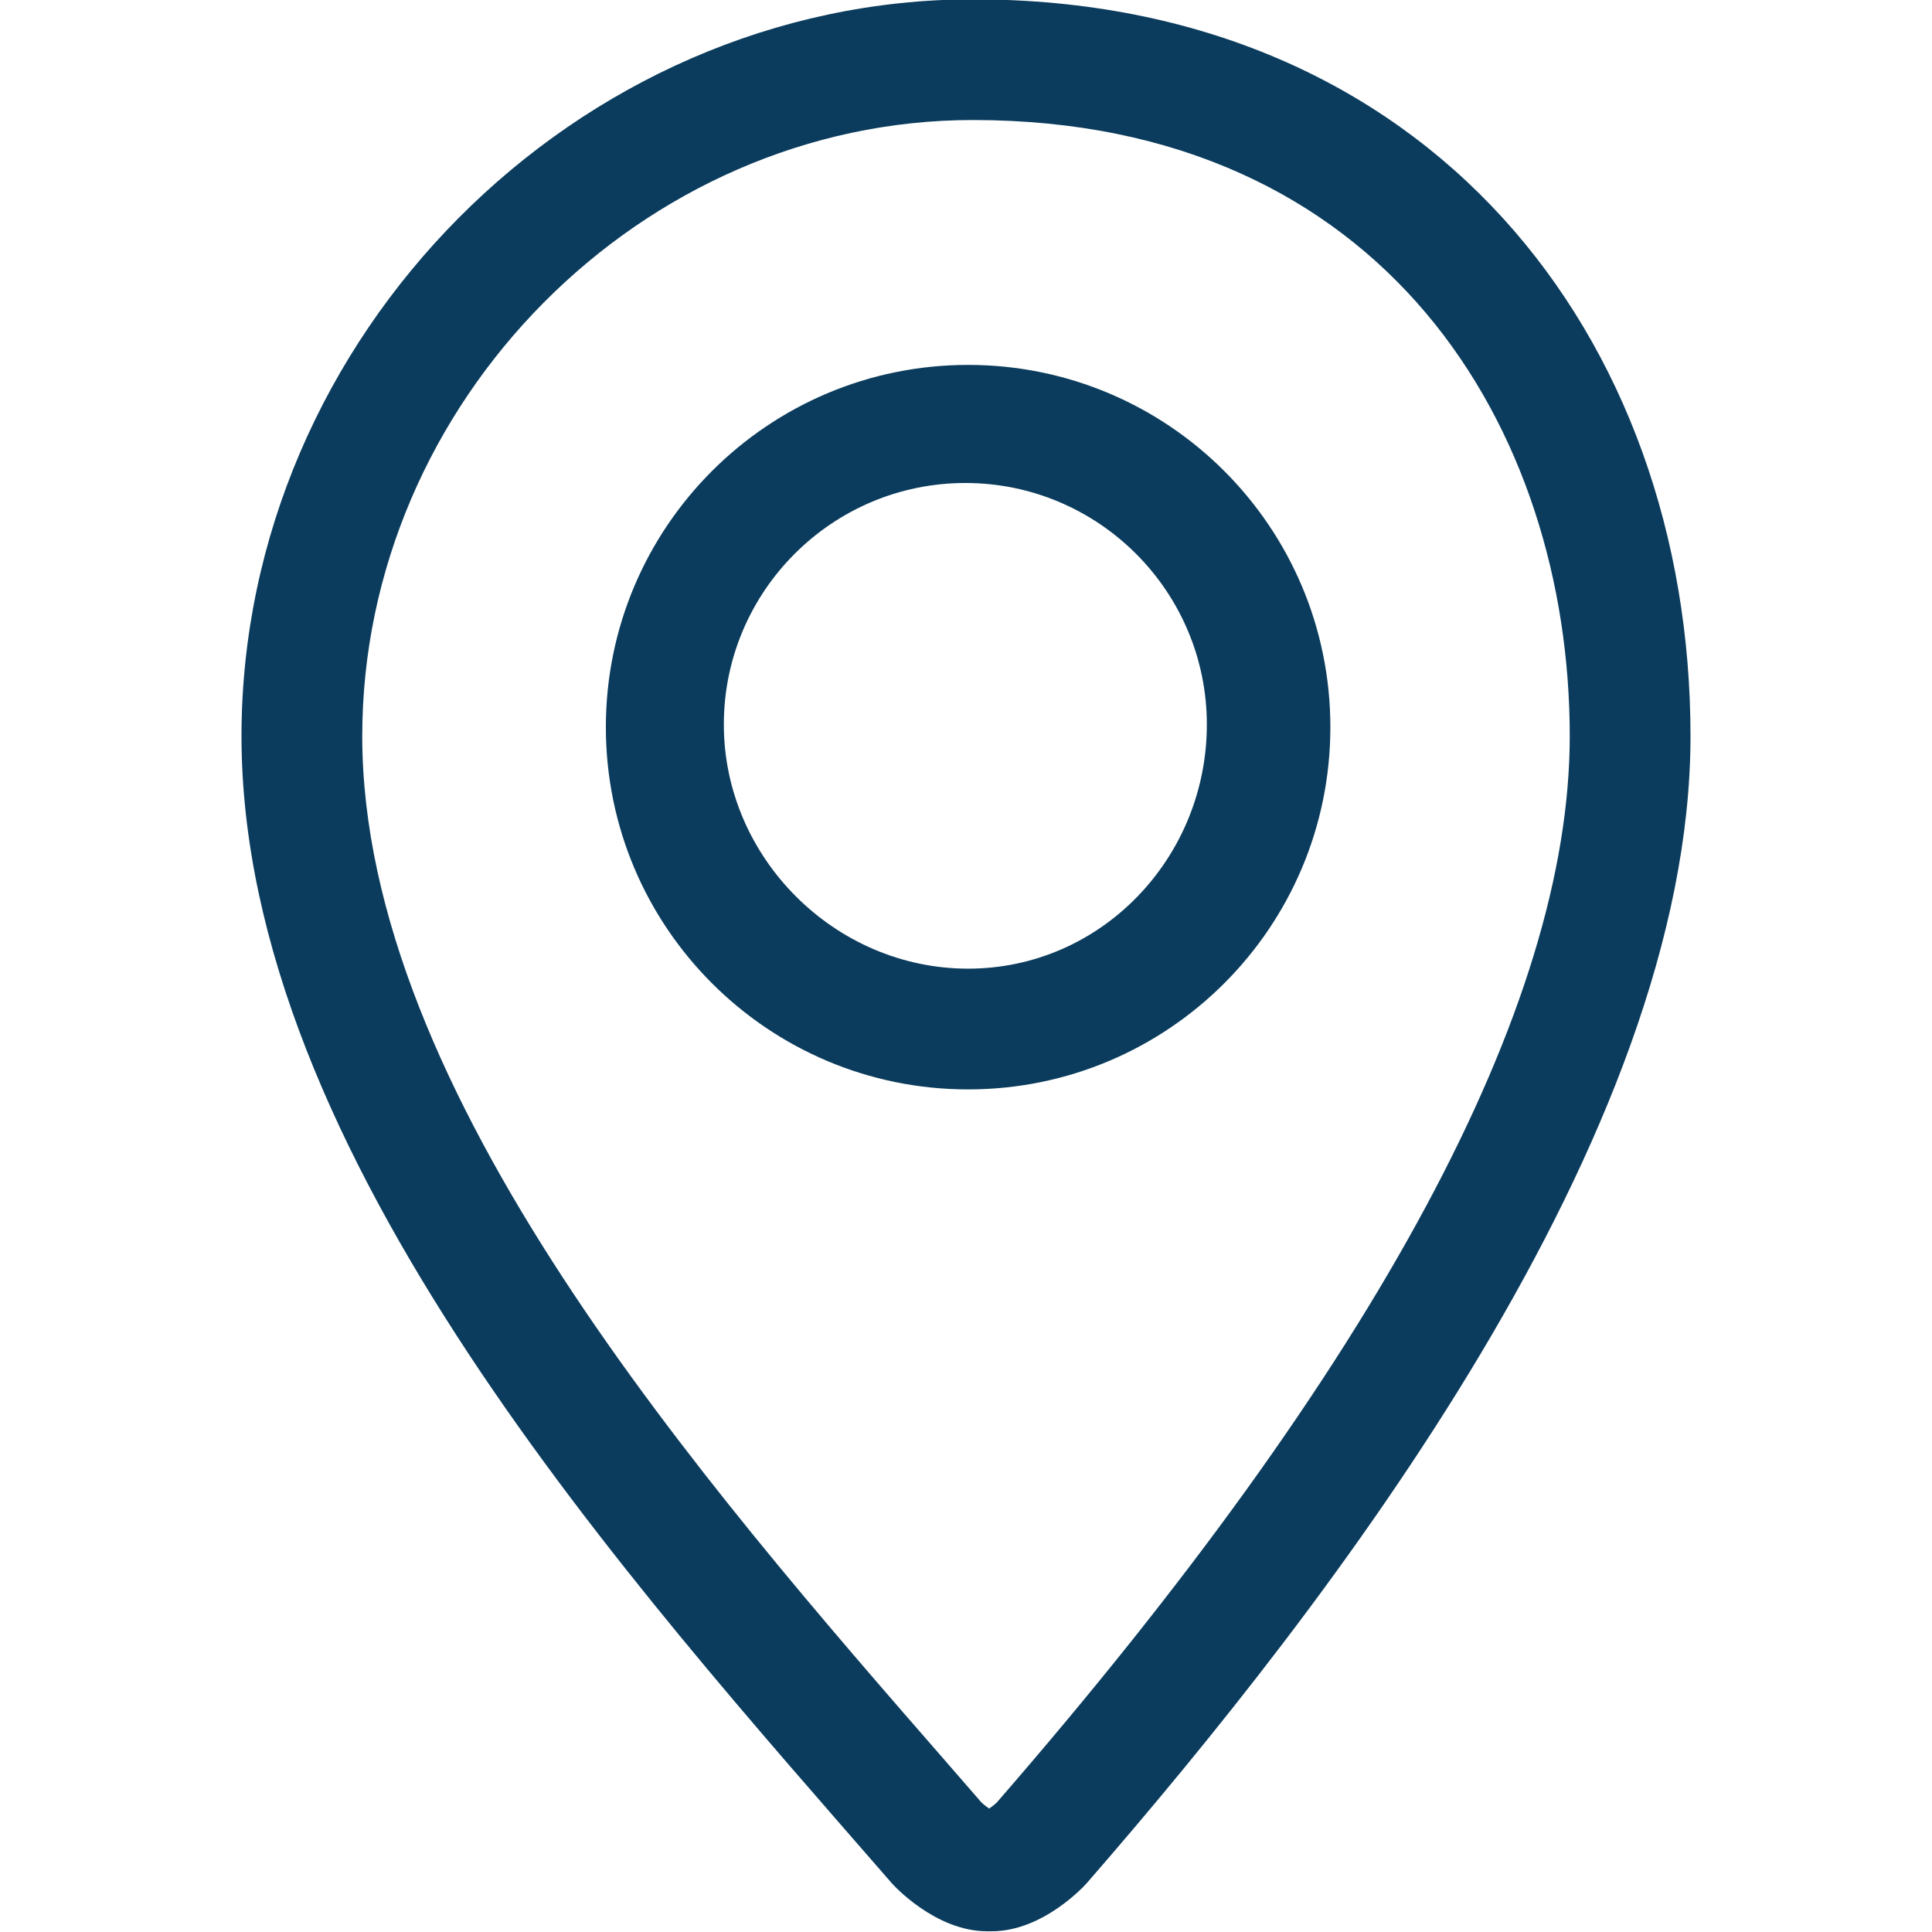 <svg width="32" height="32" viewBox="0 0 32 32" fill="none" xmlns="http://www.w3.org/2000/svg">
<g clip-path="url(#clip0_479_24)">
<path d="M16.114 -0.011C9.555 -0.011 4 5.575 4 12.193C4 19.123 10.438 26.21 14.77 31.191C14.786 31.211 15.486 31.988 16.349 31.988H16.425C17.288 31.988 17.983 31.211 18 31.191C22.064 26.518 28 18.814 28 12.193C28 5.575 23.667 -0.011 16.114 -0.011ZM16.515 29.849C16.48 29.884 16.43 29.924 16.384 29.956C16.338 29.925 16.288 29.885 16.252 29.85L15.729 29.248C11.623 24.538 6 18.087 6 12.193C6 6.662 10.632 1.988 16.114 1.988C22.944 1.988 26 7.113 26 12.193C26 16.668 22.808 22.608 16.515 29.849ZM16.035 6.044C12.722 6.044 10.035 8.731 10.035 12.044C10.035 15.357 12.722 18.044 16.035 18.044C19.349 18.044 22.035 15.357 22.035 12.044C22.035 8.731 19.349 6.044 16.035 6.044ZM16.035 16.044C13.829 16.044 11.989 14.206 11.989 12C11.989 9.795 13.783 8 15.989 8C18.196 8 19.989 9.795 19.989 12C19.99 14.206 18.242 16.044 16.035 16.044Z" fill="#0B3C5D"/>
</g>
<defs>
<clipPath id="clip0_479_24">
<rect width="32" height="32" fill="white"/>
</clipPath>
</defs>
</svg>
